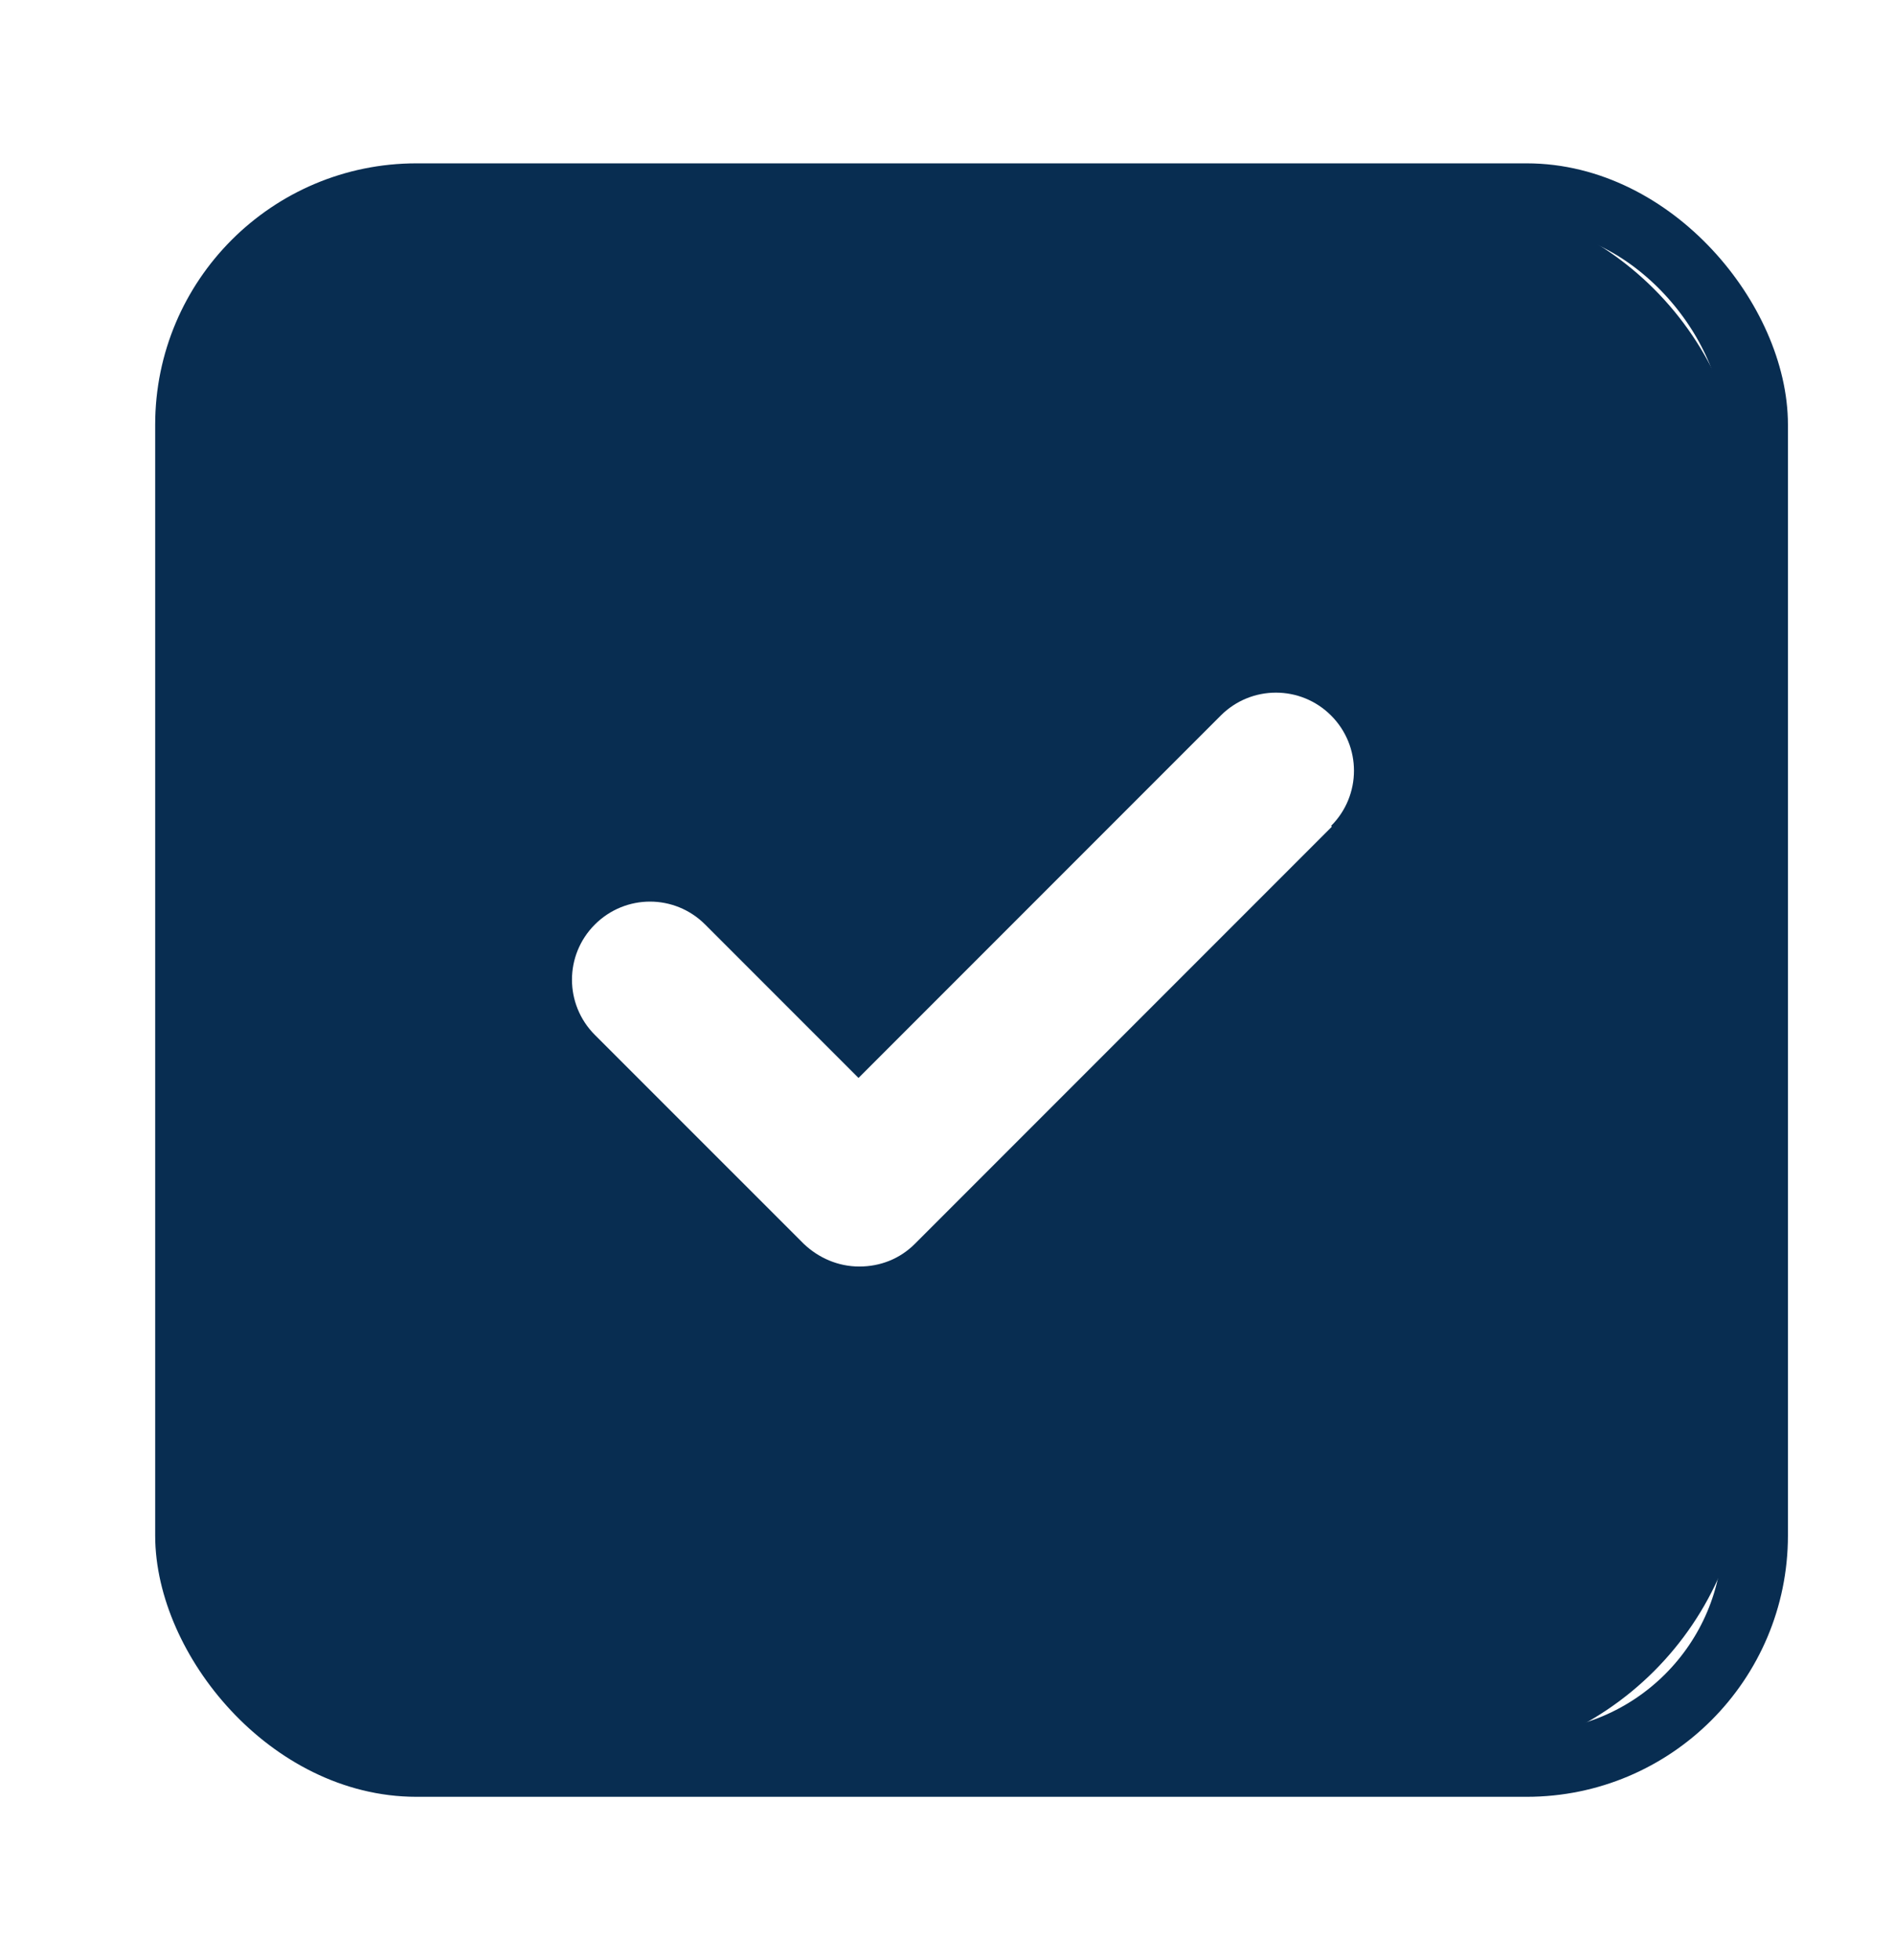 <svg xmlns="http://www.w3.org/2000/svg" width="29" height="30" viewBox="0 0 29 30" fill="none">
    <path d="M21.938 3.021H7.563C4.916 3.021 2.771 5.165 2.771 7.813V22.188C2.771 24.835 4.916 26.979 7.563 26.979H21.938C24.585 26.979 26.73 24.835 26.73 22.188V7.813C26.73 5.165 24.585 3.021 21.938 3.021ZM20.393 12.652L14.008 19.037C13.78 19.265 13.481 19.384 13.157 19.384C12.834 19.384 12.534 19.253 12.307 19.037L9.108 15.839C8.641 15.371 8.641 14.617 9.108 14.15C9.576 13.682 10.33 13.682 10.797 14.15L13.145 16.498L18.692 10.951C19.159 10.484 19.914 10.484 20.381 10.951C20.848 11.418 20.848 12.173 20.381 12.64L20.393 12.652Z" fill="#082D51"/>
    <rect x="2.876" y="3" width="24" height="24" rx="3.5" stroke="#082D51"/>
</svg>